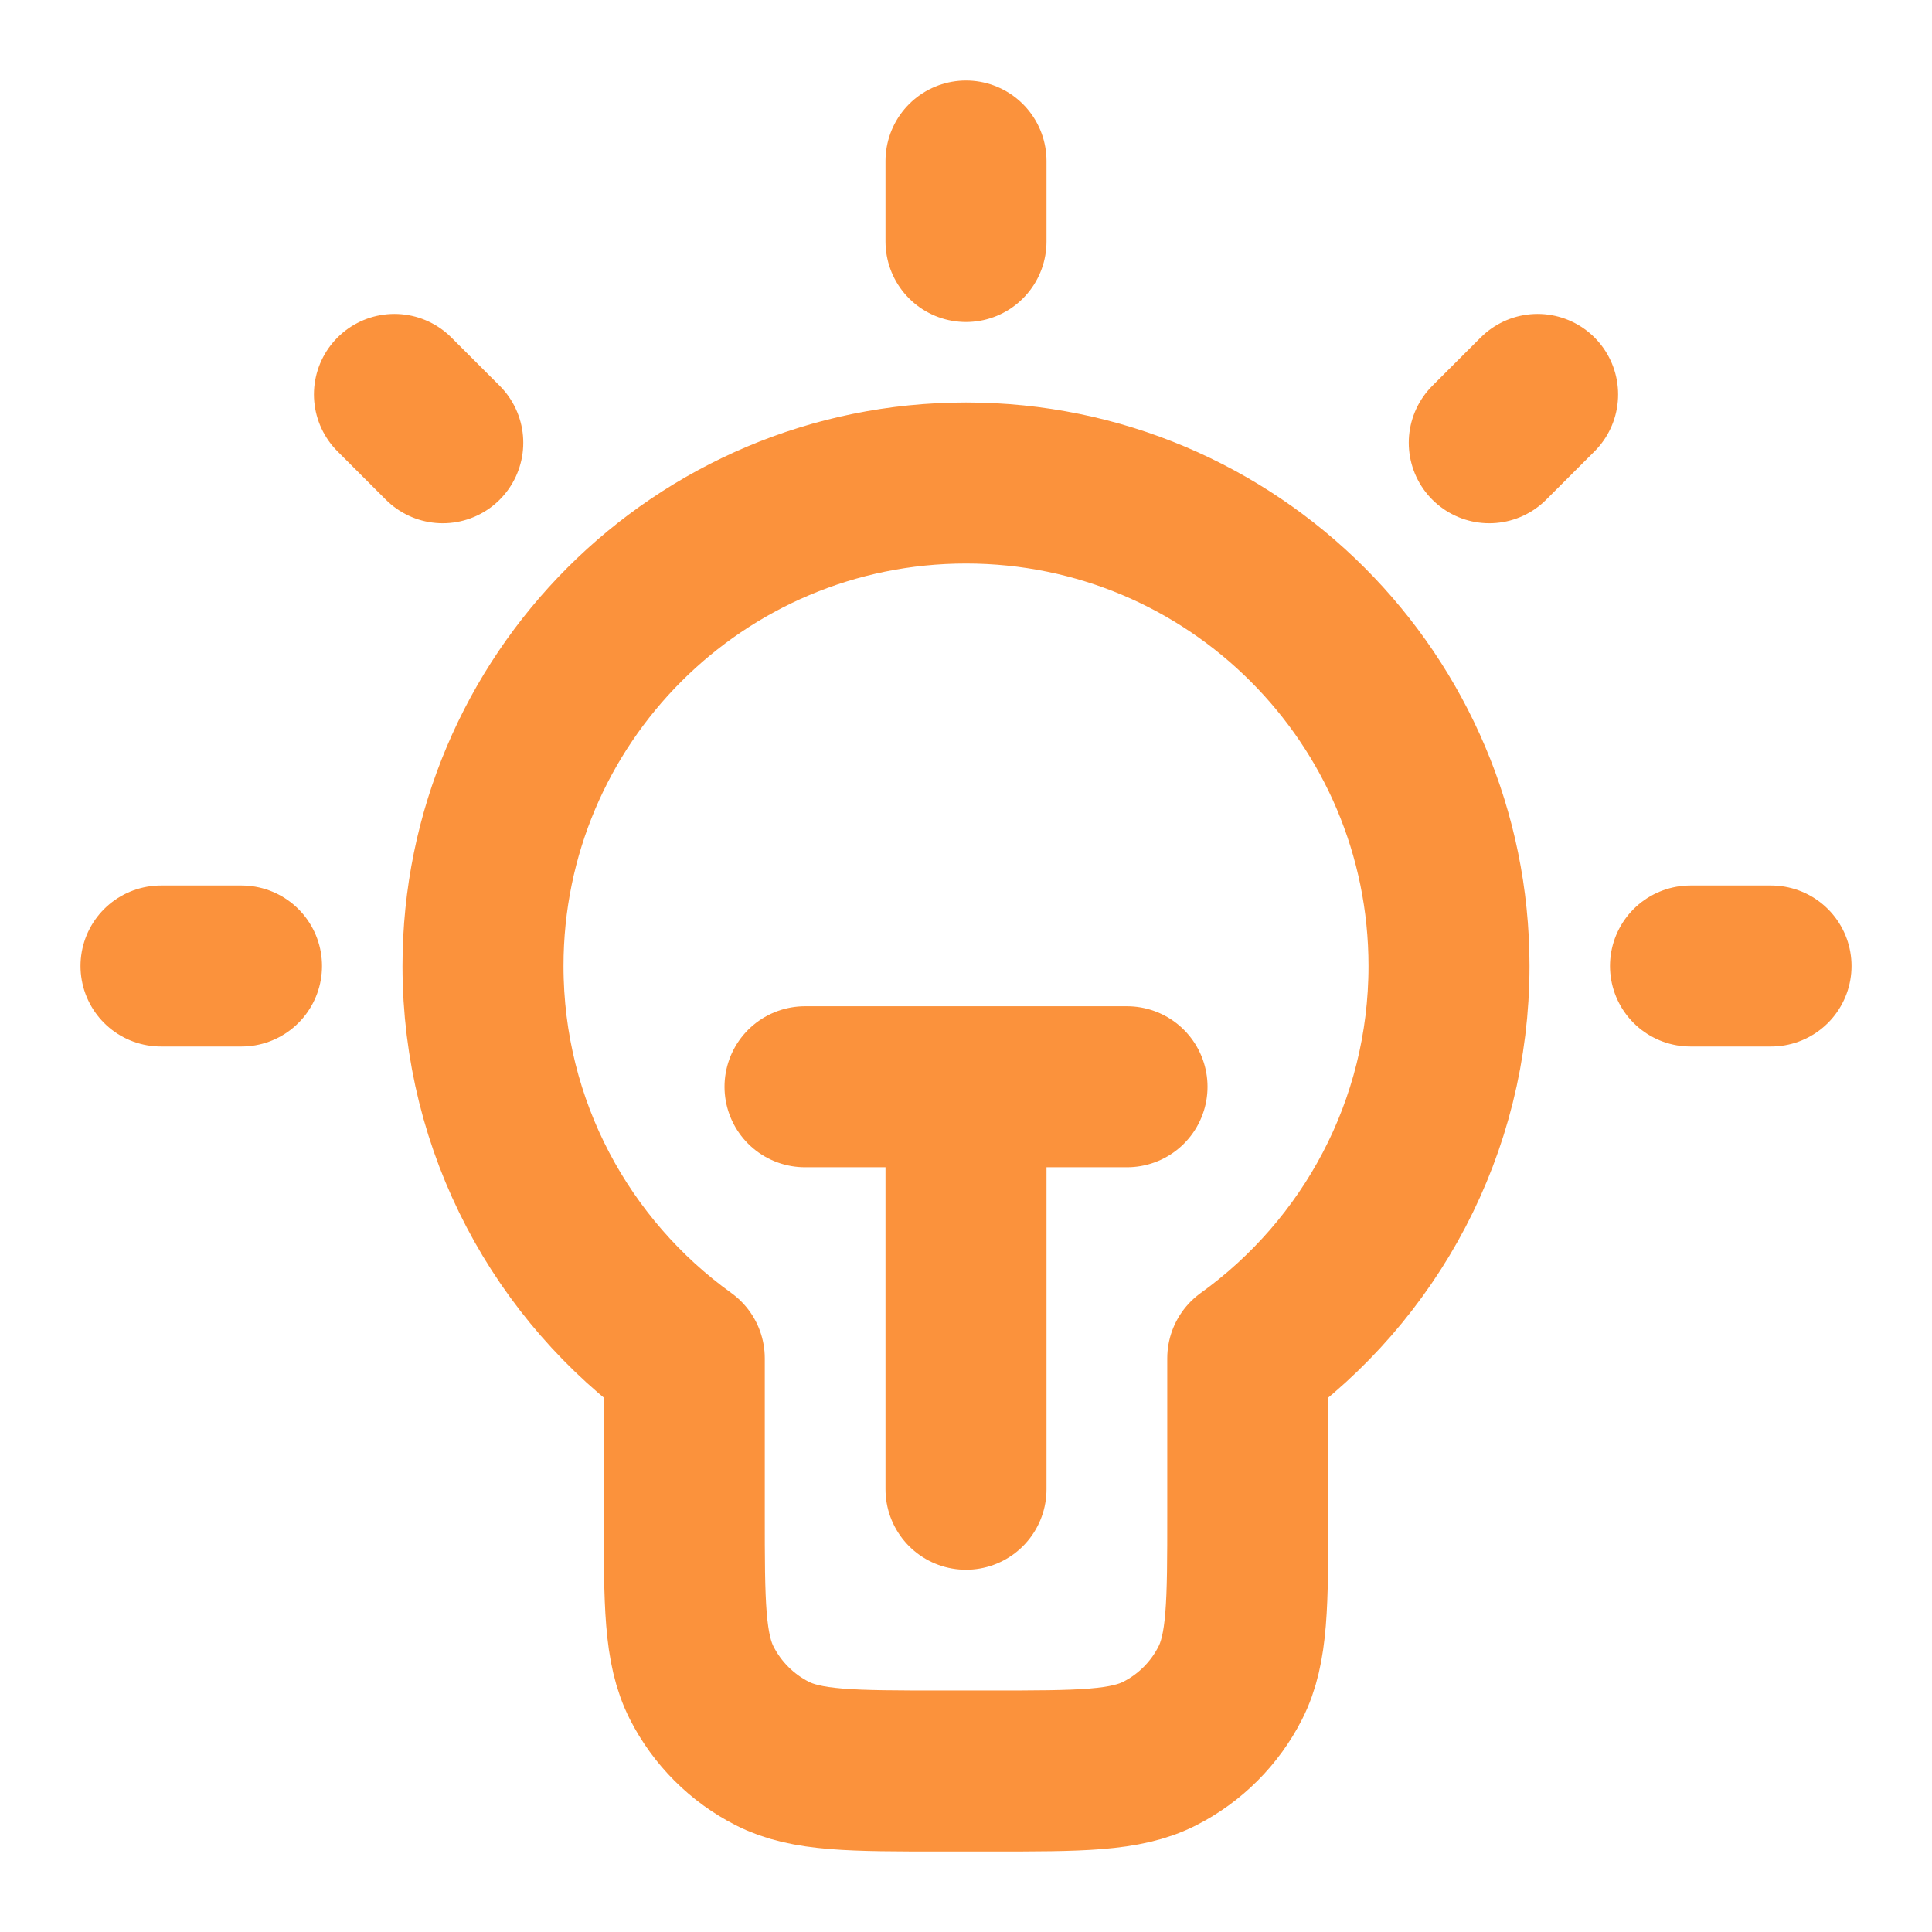 <svg xmlns="http://www.w3.org/2000/svg" width="56" height="56" viewBox="0 0 56 56" fill="none"><path d="M28 4.667V7M7 28H4.667M12.834 12.833L11.433 11.433M43.167 12.833L44.568 11.433M51.334 28H49M23.334 31.5H32.667M28 31.5V43.166M36.167 39.372C39.7 36.831 42 32.684 42 28C42 20.268 35.732 14 28 14C20.268 14 14 20.268 14 28C14 32.684 16.301 36.831 19.834 39.372V43.867C19.834 46.48 19.834 47.787 20.342 48.785C20.79 49.663 21.504 50.377 22.382 50.825C23.38 51.333 24.687 51.333 27.3 51.333H28.7C31.314 51.333 32.621 51.333 33.619 50.825C34.497 50.377 35.211 49.663 35.658 48.785C36.167 47.787 36.167 46.48 36.167 43.867V39.372Z" stroke="#FB923C" stroke-width="4.667" stroke-linecap="round" stroke-linejoin="round"></path></svg>